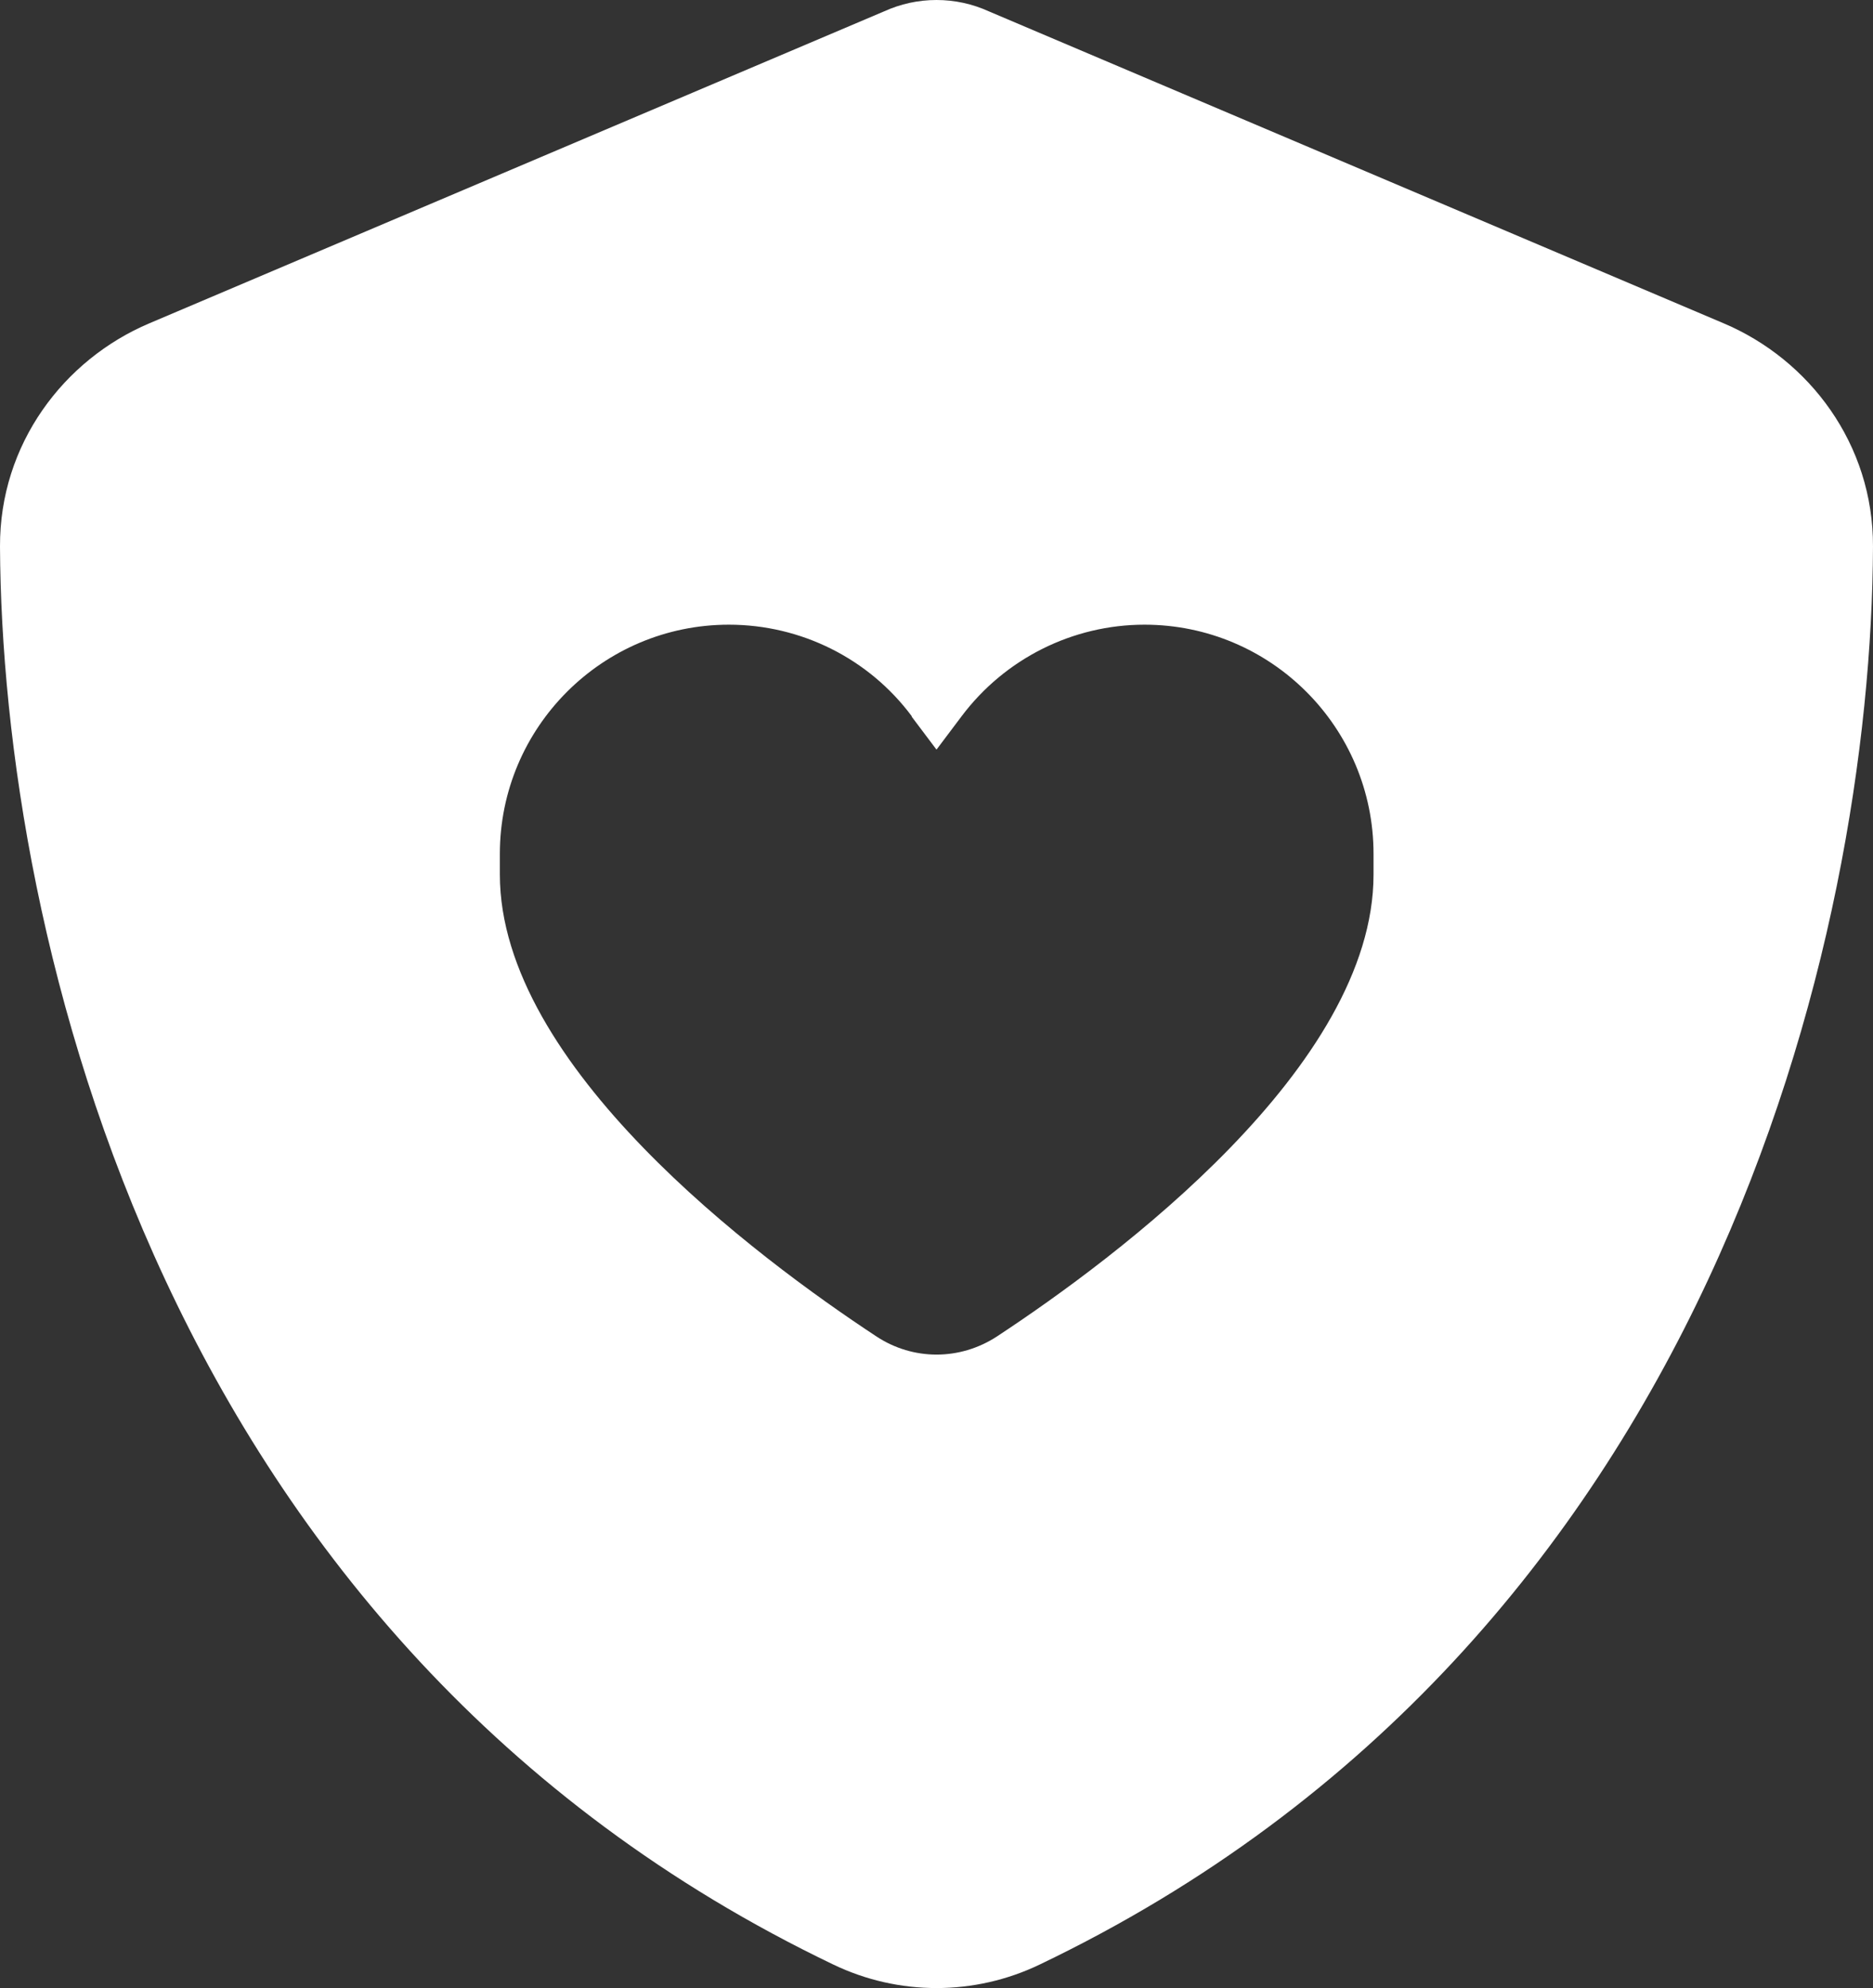 <?xml version="1.0" encoding="UTF-8"?><svg id="Layer_2" xmlns="http://www.w3.org/2000/svg" width="480.001" height="509.2" viewBox="0 0 480.001 509.2"><rect x="0" y="0" width="480.001" height="509.2" fill="#333333" stroke="none"/><g id="Layer_1-2"><path d="M253.4,2.9c-4.2-1.9-8.7-2.9-13.4-2.9s-9.2,1-13.4,2.9L38.3,82.8C16.3,92.1-.1,113.8,0,140c.5,99.2,41.3,280.7,213.6,363.2,16.7,8,36.1,8,52.8,0,172.4-82.5,213.2-264,213.6-363.2.1-26.2-16.3-47.9-38.3-57.2L253.4,2.9ZM233.6,183.5l6.4,8.5,6.4-8.5c11.1-14.8,28.5-23.5,46.9-23.5,32.4,0,58.7,26.3,58.7,58.7v5.3c0,49.1-65.8,98.1-96.5,118.3-9.5,6.2-21.5,6.2-30.9,0-30.7-20.2-96.5-69.3-96.5-118.3v-5.3c0-32.4,26.3-58.7,58.7-58.7,18.5,0,35.9,8.7,46.9,23.5h-.1Z" fill="#fff"/></g></svg>